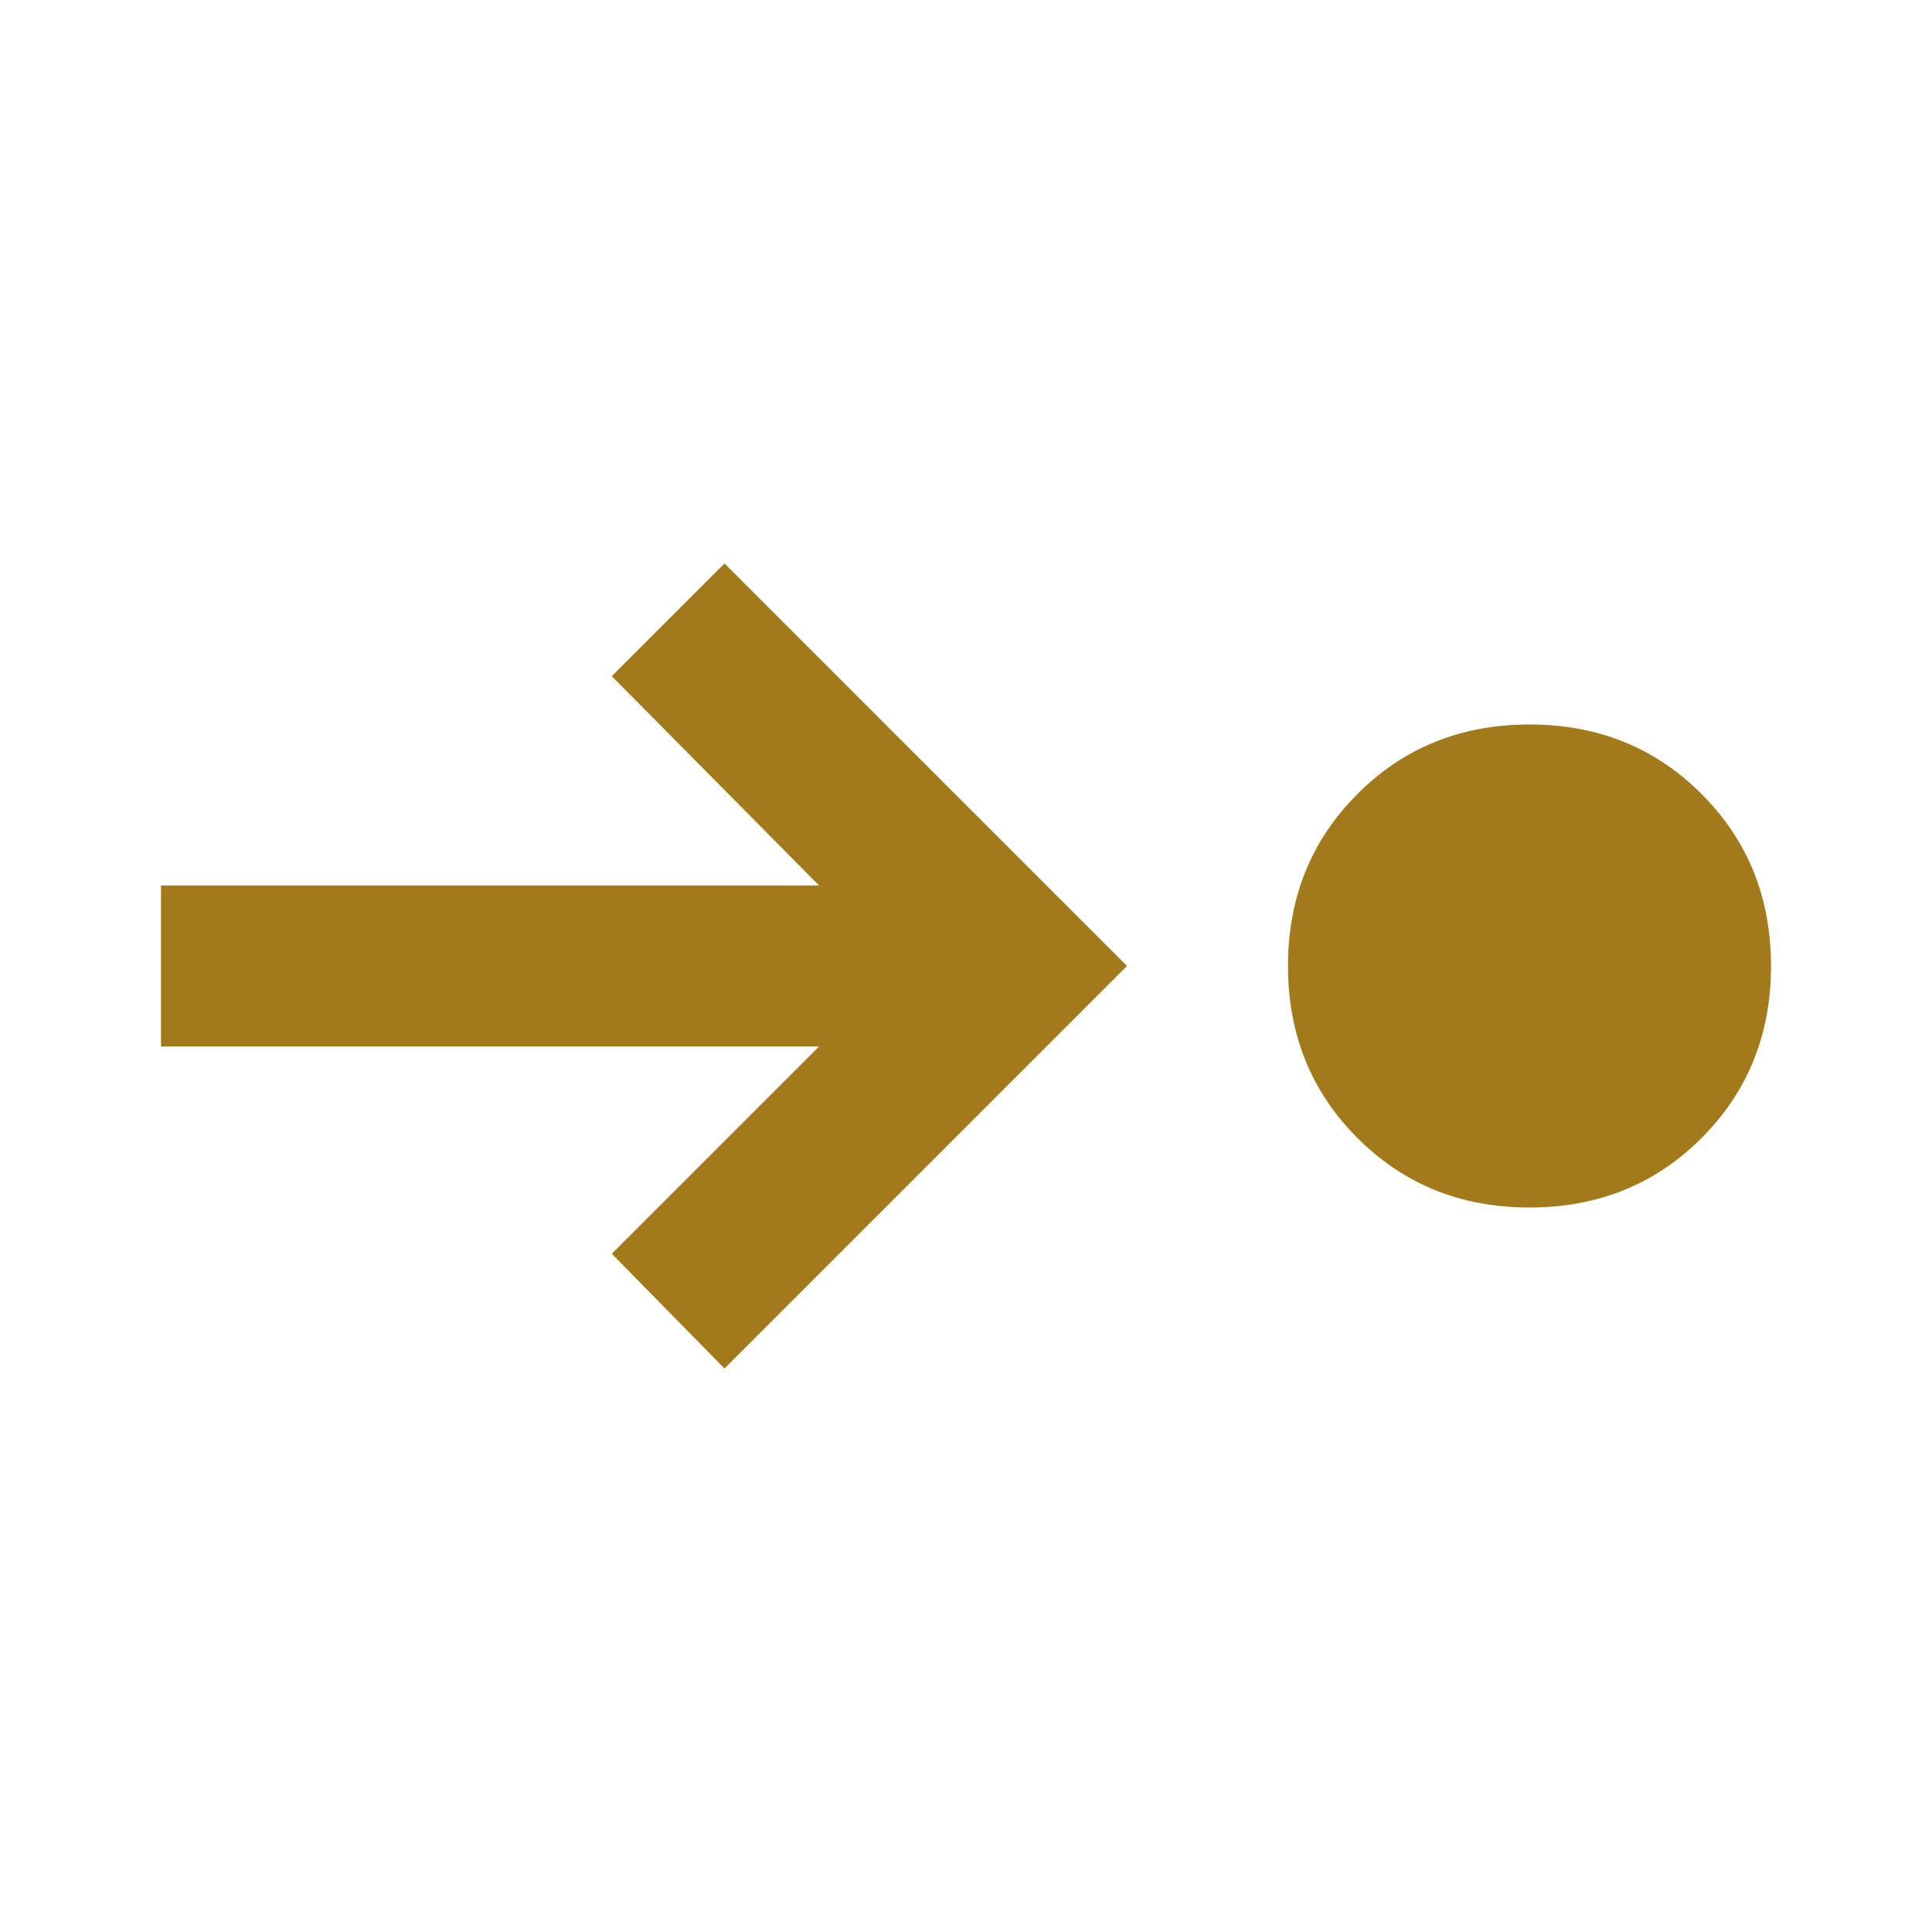 <?xml version="1.0" encoding="UTF-8"?> <svg xmlns="http://www.w3.org/2000/svg" width="24" height="24" viewBox="0 0 24 24" fill="none"><path d="M19 15C18.15 15 17.438 14.713 16.863 14.137C16.288 13.562 16 12.85 16 12C16 11.15 16.288 10.438 16.863 9.863C17.438 9.287 18.15 9 19 9C19.85 9 20.562 9.287 21.137 9.863C21.712 10.438 22 11.15 22 12C22 12.85 21.712 13.562 21.137 14.137C20.562 14.713 19.85 15 19 15ZM9 17L7.6 15.575L10.175 13H2V11H10.175L7.6 8.4L9 7L14 12L9 17Z" fill="#A37A1B"></path></svg> 